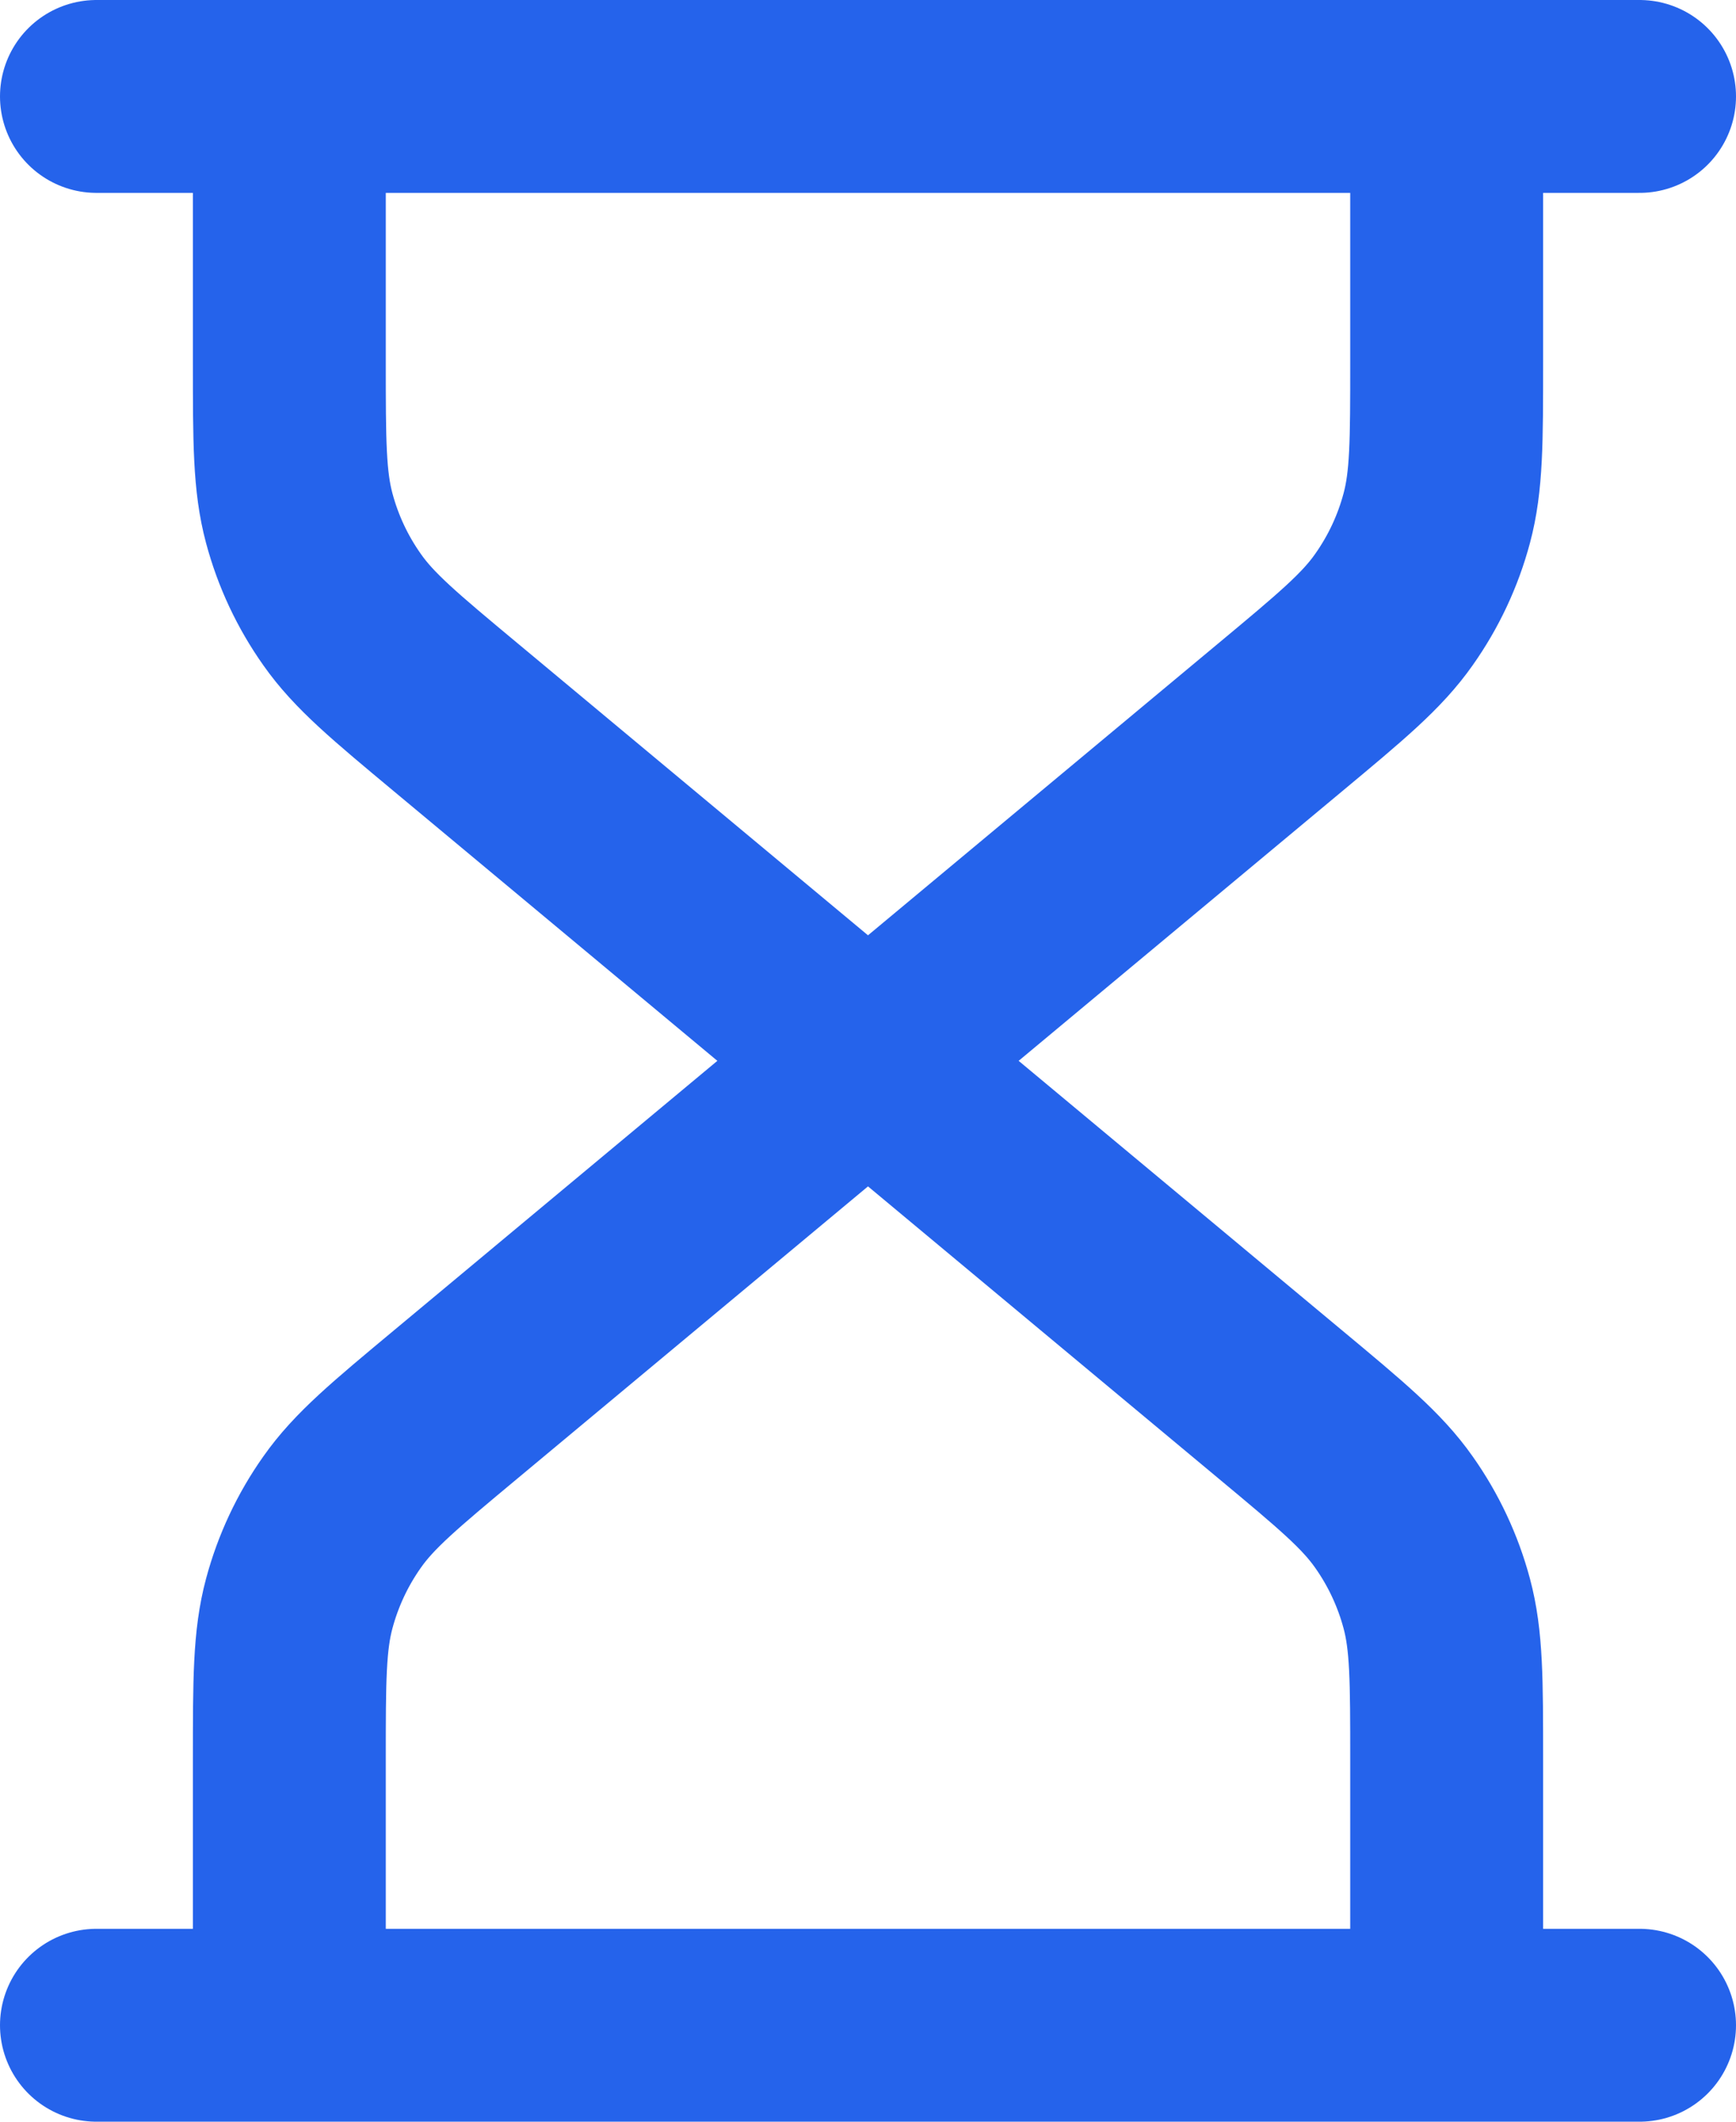 <svg xmlns="http://www.w3.org/2000/svg" width="18" height="22" viewBox="0 0 18 22" fill="none"><path d="M9 11L4.727 7.439C4.092 6.91 3.775 6.646 3.547 6.321C3.344 6.034 3.194 5.714 3.103 5.374C3 4.991 3 4.578 3 3.752V1M9 11L13.273 7.439C13.908 6.91 14.225 6.646 14.453 6.321C14.656 6.034 14.806 5.714 14.897 5.374C15 4.991 15 4.578 15 3.752V1M9 11L4.727 14.561C4.092 15.09 3.775 15.354 3.547 15.679C3.344 15.966 3.194 16.287 3.103 16.626C3 17.009 3 17.422 3 18.248V21M9 11L13.273 14.561C13.908 15.09 14.225 15.354 14.453 15.679C14.656 15.966 14.806 16.287 14.897 16.626C15 17.009 15 17.422 15 18.248V21M1 1H17M1 21H17" stroke="#2563EB" stroke-width="2" stroke-linecap="round" stroke-linejoin="round"></path></svg>